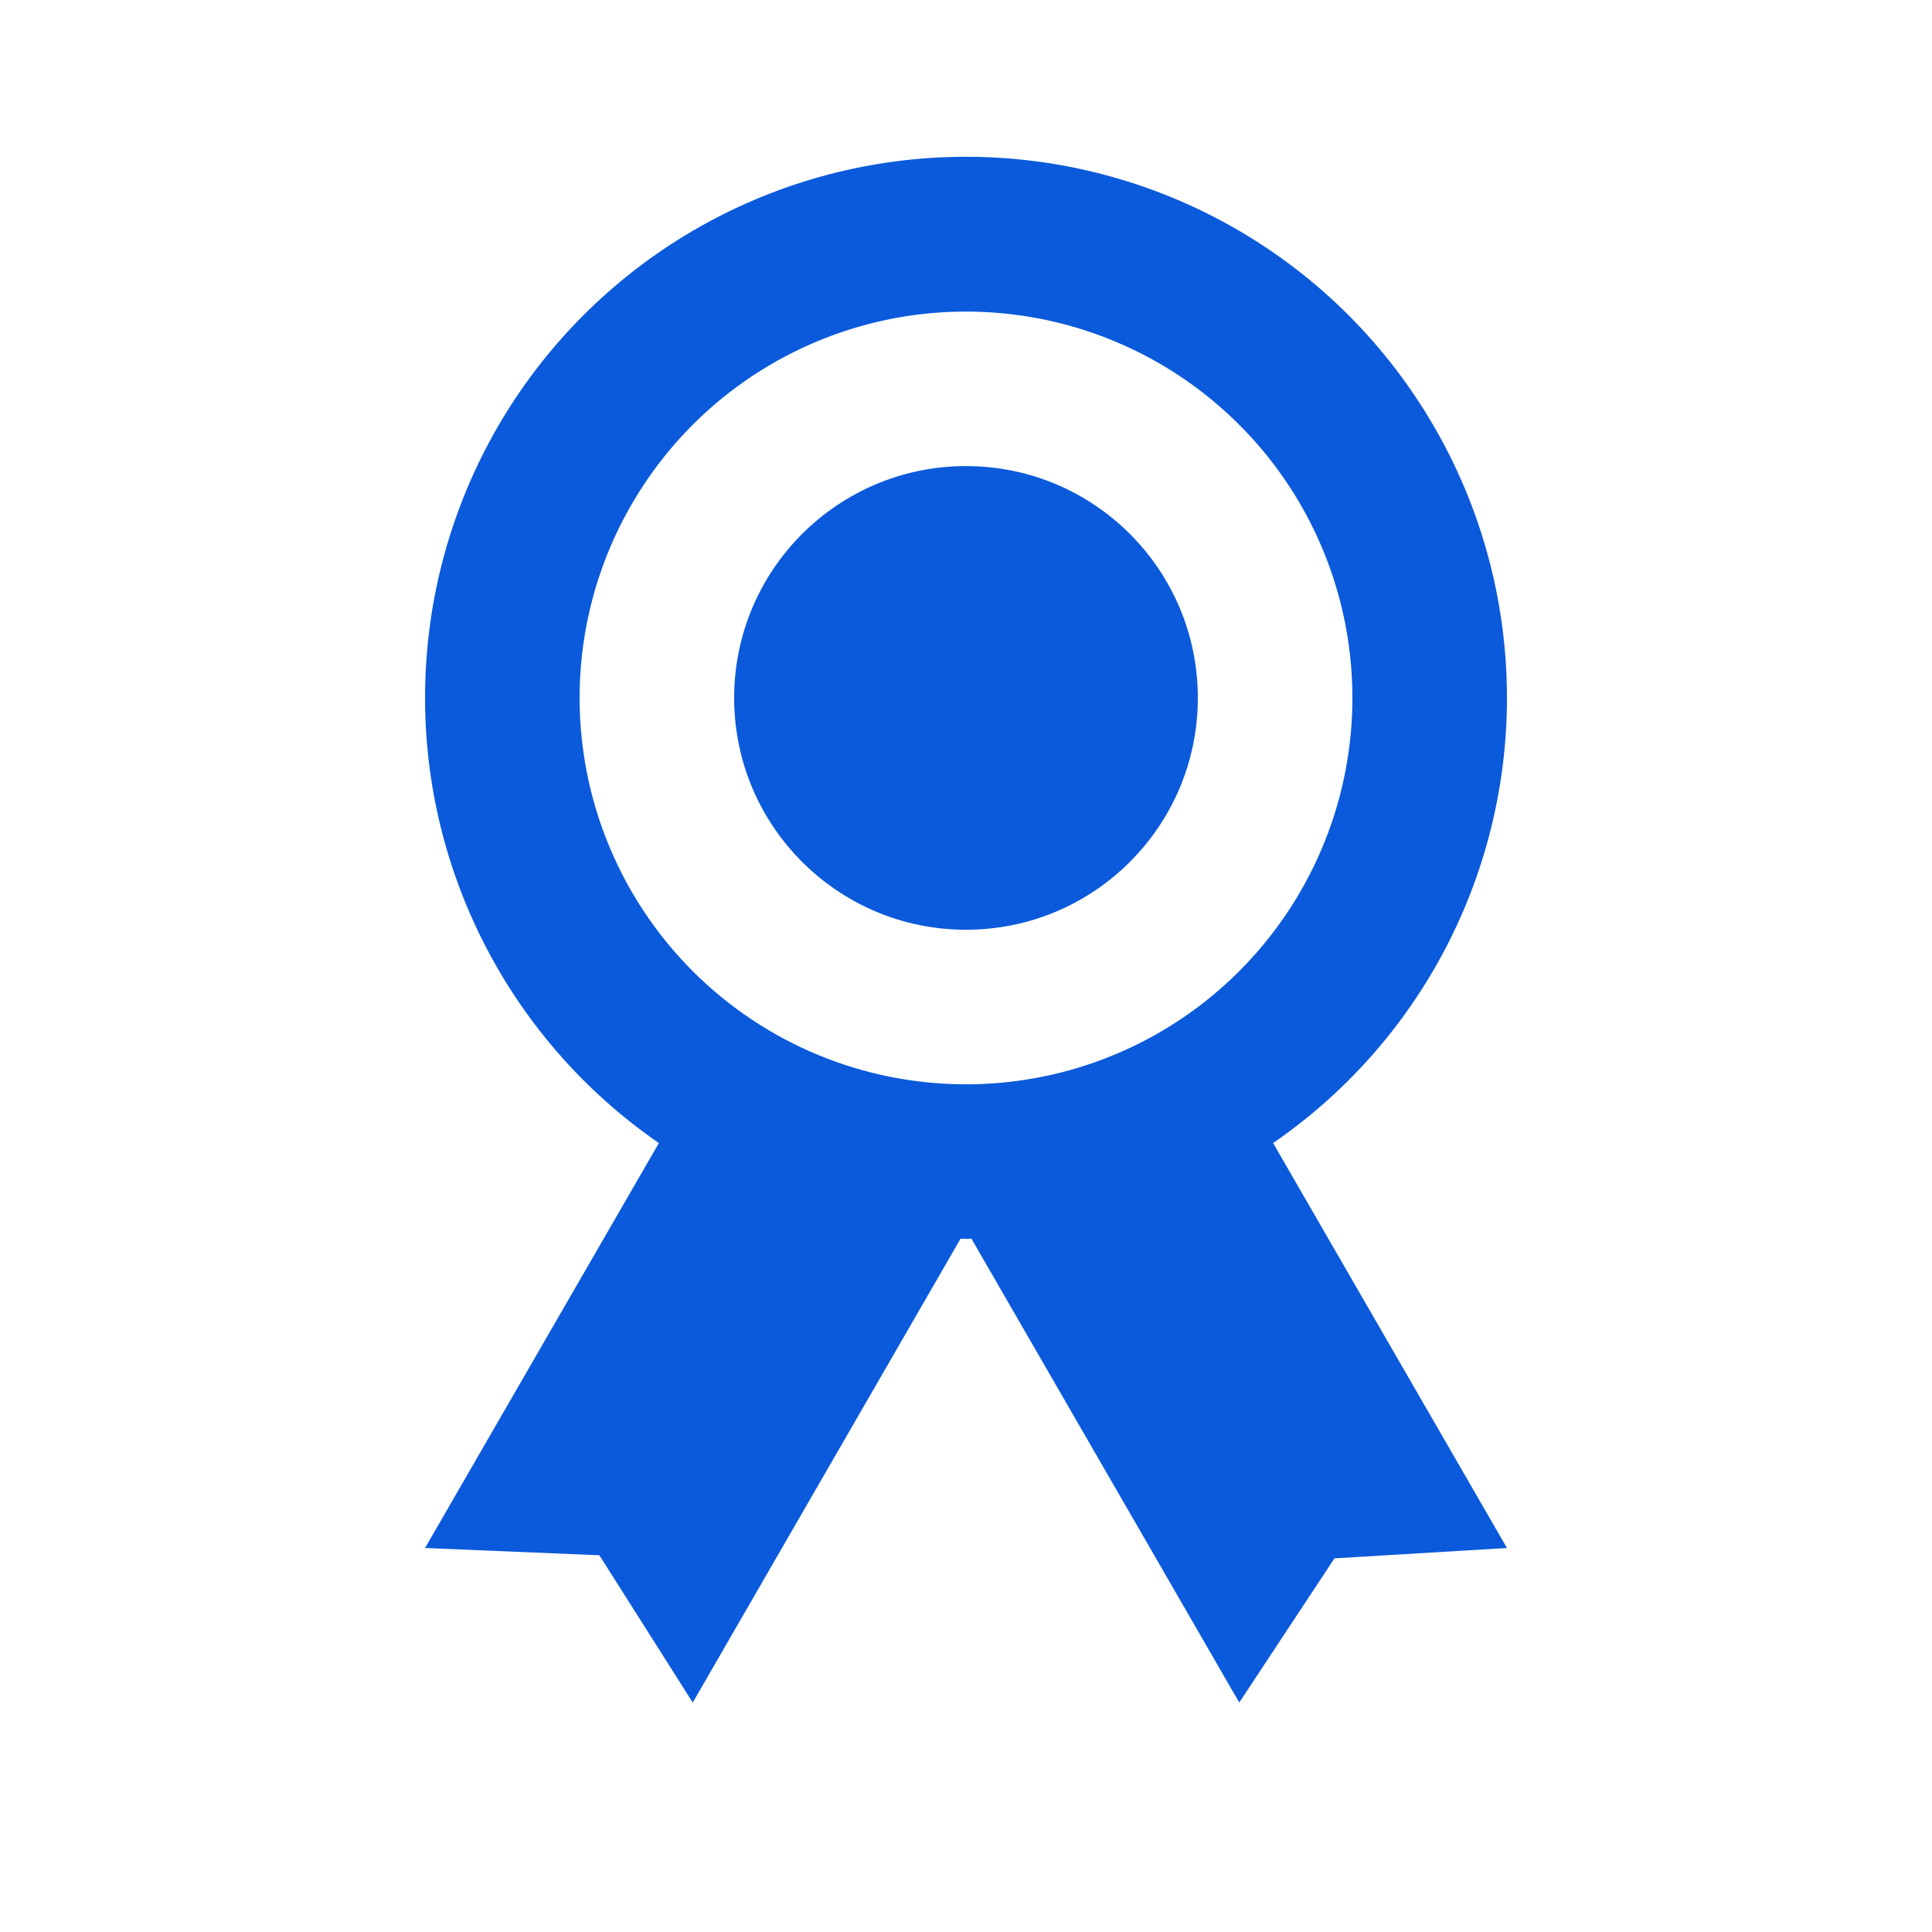 <svg width="25" height="25" viewBox="0 0 25 25" fill="none" xmlns="http://www.w3.org/2000/svg">
<path d="M19.5 9.031C19.5 7.826 19.19 6.641 18.598 5.592C18.007 4.542 17.154 3.662 16.123 3.039C15.092 2.415 13.917 2.068 12.712 2.032C11.508 1.995 10.314 2.27 9.247 2.83C8.18 3.39 7.276 4.216 6.621 5.228C5.967 6.24 5.585 7.404 5.513 8.607C5.44 9.81 5.679 11.011 6.207 12.094C6.735 13.178 7.534 14.107 8.526 14.791L5.5 20.031L7.756 20.125L8.964 22.031L12.43 16.028C12.454 16.028 12.476 16.031 12.5 16.031C12.524 16.031 12.546 16.028 12.57 16.028L16.036 22.031L17.268 20.165L19.5 20.031L16.474 14.791C17.408 14.148 18.171 13.288 18.698 12.285C19.225 11.281 19.5 10.165 19.5 9.031ZM7.5 9.031C7.5 8.043 7.793 7.076 8.343 6.254C8.892 5.431 9.673 4.79 10.587 4.412C11.5 4.034 12.505 3.935 13.476 4.128C14.445 4.32 15.336 4.797 16.035 5.496C16.735 6.195 17.211 7.086 17.404 8.056C17.597 9.026 17.498 10.031 17.119 10.945C16.741 11.858 16.1 12.639 15.278 13.189C14.456 13.738 13.489 14.031 12.5 14.031C11.174 14.031 9.902 13.505 8.964 12.567C8.027 11.629 7.5 10.357 7.5 9.031Z" fill="#0B5ADB"/>
<path d="M12.5 12.031C14.157 12.031 15.5 10.688 15.5 9.031C15.5 7.375 14.157 6.031 12.5 6.031C10.843 6.031 9.5 7.375 9.5 9.031C9.5 10.688 10.843 12.031 12.5 12.031Z" fill="#0B5ADB"/>
</svg>

